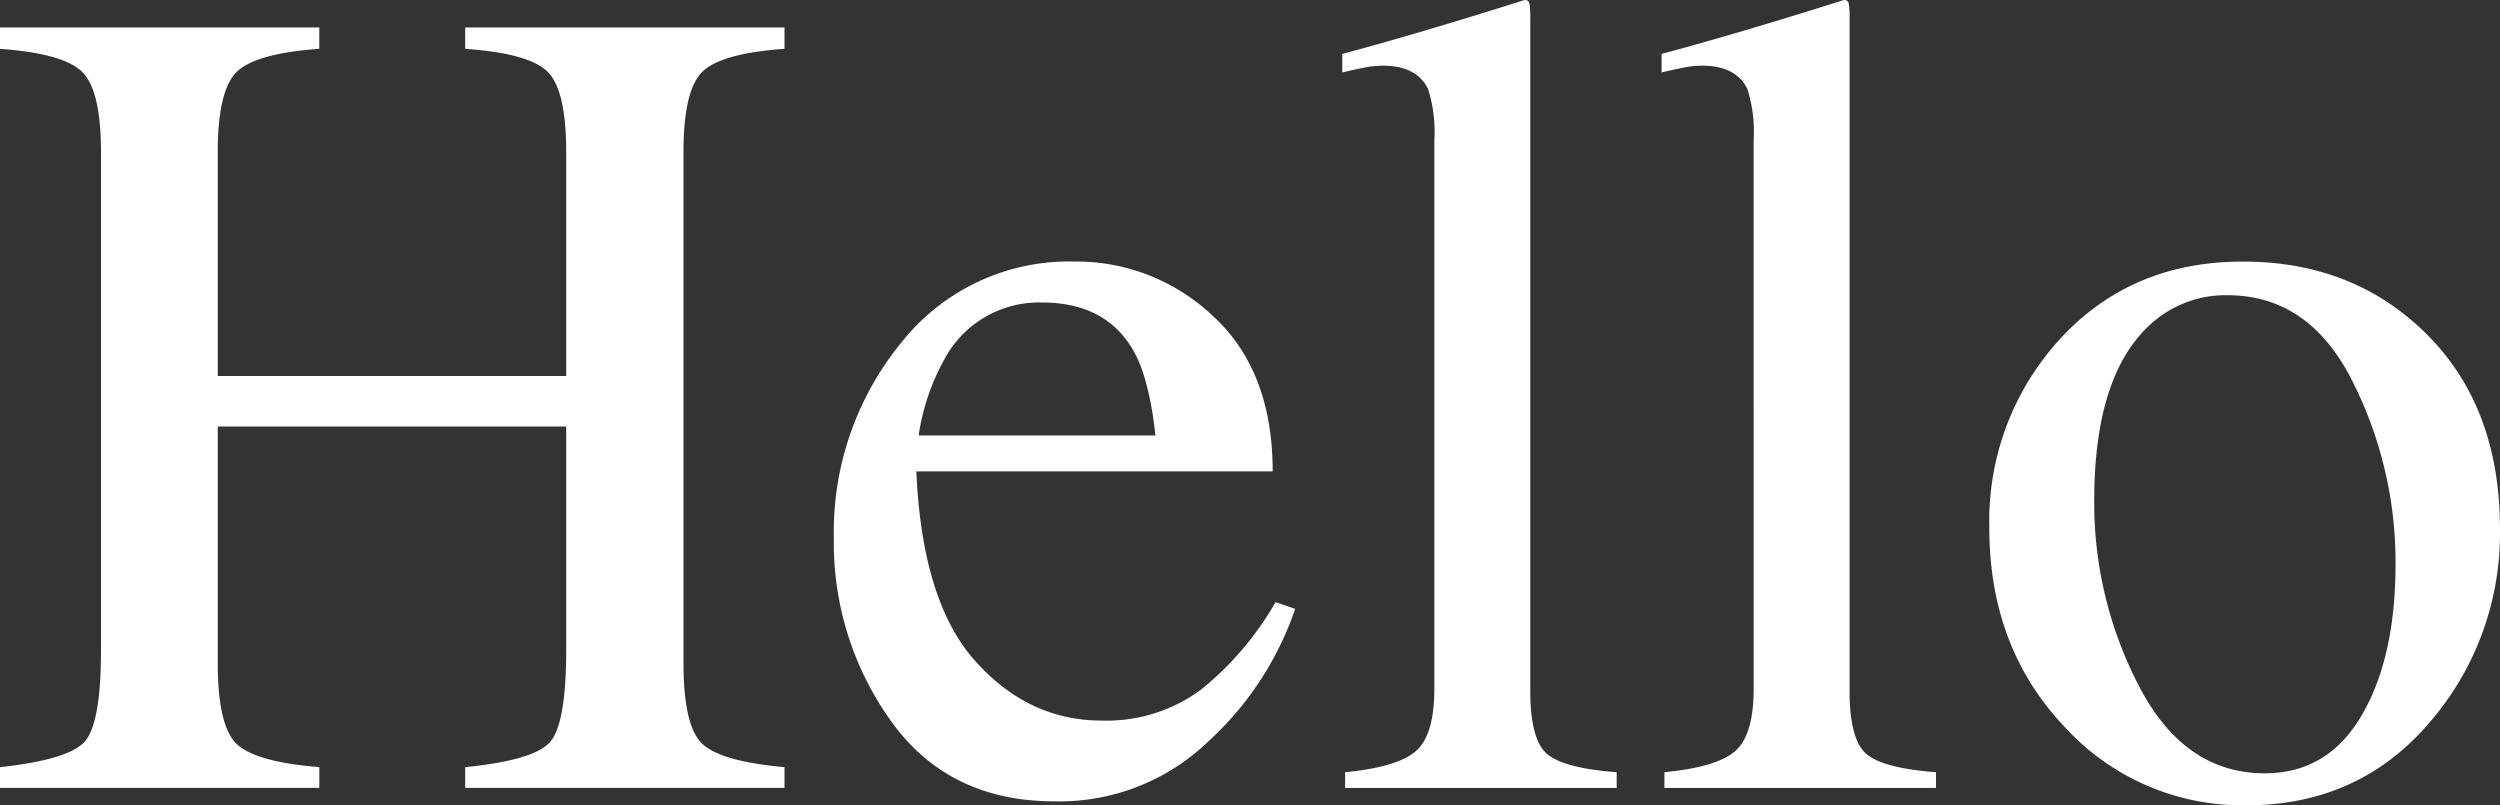 <svg xmlns="http://www.w3.org/2000/svg" width="289.319" height="93.198"><rect width="100%" height="100%" fill="#333333" stroke="none"/><defs><clipPath id="a"><path d="M0 0h289.319v93.198H0z" style="fill:none"/></clipPath></defs><g style="clip-path:url(#a)"><path d="M0 88.782q7.793-.844 9.741-2.89t1.948-10.683v-57.6q0-7.144-2.176-9.287T0 5.654V3.182h36.952V5.65q-7.338.521-9.546 2.663T25.2 17.6v25.915h40.326V17.6q0-7.145-2.143-9.287t-9.546-2.66V3.182h36.951V5.65q-7.338.521-9.514 2.663T79.1 17.6v59.162q0 7.273 2.176 9.319t9.514 2.7v2.4H53.836v-2.4q7.859-.781 9.774-2.856t1.916-10.715V49.36H25.2v27.4q0 7.273 2.208 9.352t9.547 2.665v2.4H0Zm124.363-58.515A22.95 22.95 0 0 1 140.4 36.6q6.883 6.332 6.884 17.956h-41.235q.649 15.066 6.819 21.95t14.612 6.884a18.38 18.38 0 0 0 11.5-3.572 35.8 35.8 0 0 0 8.637-10.135l2.273.779a36.9 36.9 0 0 1-9.969 15.261 24.86 24.86 0 0 1-17.891 7.014q-12.208 0-18.865-9.222A35.34 35.34 0 0 1 96.5 62.282a34.55 34.55 0 0 1 7.728-22.535 24.75 24.75 0 0 1 20.132-9.48m-3.76 4.741a12.41 12.41 0 0 0-11.3 6.559 25.8 25.8 0 0 0-2.987 8.832h27.405q-.714-6.493-2.468-9.676-3.182-5.715-10.65-5.715m35.069 54.356q6.041-.583 8.183-2.435t2.143-7.241V16.24a16.6 16.6 0 0 0-.714-5.91q-1.3-2.729-5.26-2.728a11 11 0 0 0-1.981.195q-1.072.2-2.7.584V6.238Q164.1 3.9 176.442 0a.5.5 0 0 1 .552.39 9 9 0 0 1 .1 1.688v77.869q0 5.65 1.948 7.306t8.053 2.111v1.818h-31.43Zm36.952 0q6.04-.583 8.183-2.435t2.143-7.241V16.24a16.6 16.6 0 0 0-.714-5.91q-1.3-2.729-5.26-2.728a11 11 0 0 0-1.981.195q-1.073.2-2.7.584V6.238Q201.055 3.9 213.394 0a.5.5 0 0 1 .552.39 9 9 0 0 1 .1 1.688v77.869q0 5.65 1.948 7.306t8.053 2.111v1.818h-31.431Zm37.6-28.314a31.1 31.1 0 0 1 8.211-21.85q8.215-8.929 21.138-8.929 12.858 0 21.3 8.442t8.444 22.472a33.43 33.43 0 0 1-8.183 22.47q-8.183 9.543-21.174 9.543a27.9 27.9 0 0 1-21.1-9.157q-8.64-9.156-8.64-22.989Zm27.54-26.887a12.9 12.9 0 0 0-8.9 3.377q-6.5 5.91-6.5 20.392a45.85 45.85 0 0 0 5.228 21.561q5.228 10 14.514 10 7.273 0 11.2-6.689t3.929-17.534a46.46 46.46 0 0 0-5-21.171q-4.994-9.936-14.471-9.936" style="fill:#fff"/></g></svg>
